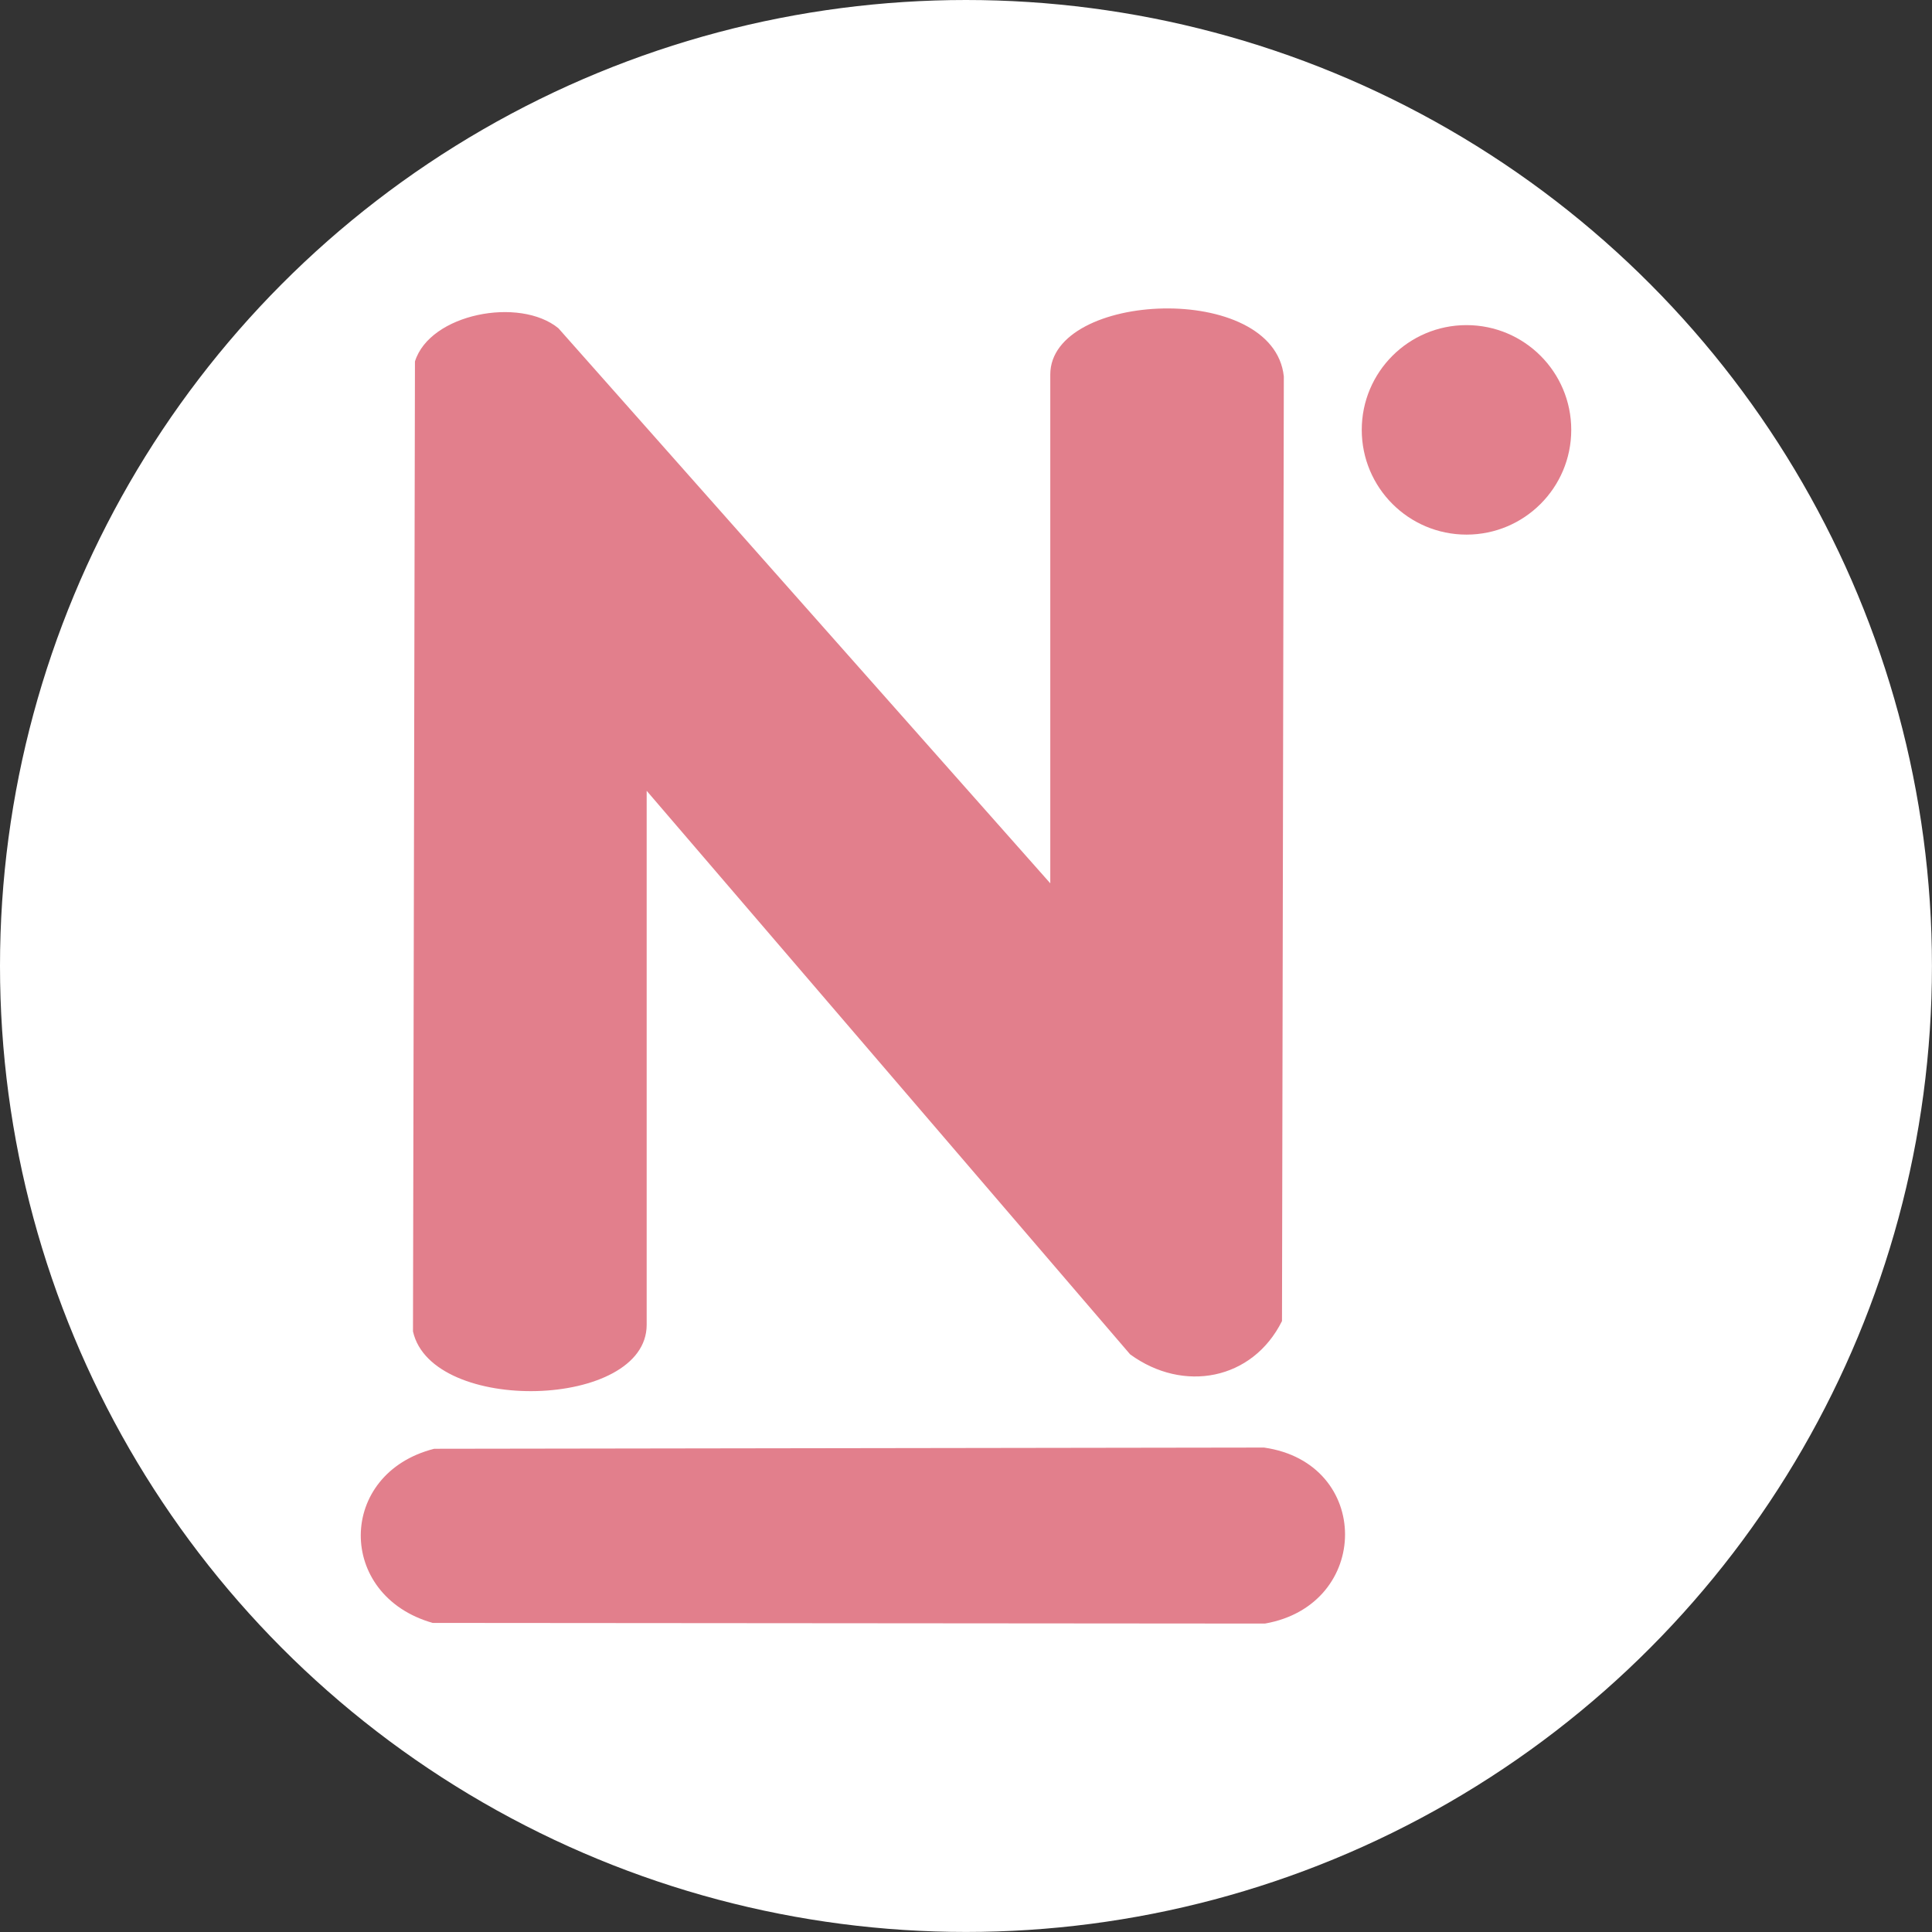 <svg xmlns="http://www.w3.org/2000/svg" id="b" width="145.36mm" height="145.36mm" viewBox="0 0 412.05 412.05"><rect x="0" y="0" width="412.05" height="412.05" fill="#333333" stroke="none"/><g id="c"><circle cx="206.02" cy="206.02" r="206.02" fill="#fff"></circle><path d="M92.6,308.99l176.98-.26c23.07,3.28,22.96,33.56.2,37.54l-177.5-.14c-20.61-5.85-20.39-31.89.32-37.14Z" fill="#e27f8c"></path><path d="M224,188.39v-108.51c0-17.72,47.65-19.99,49.81.41l-.39,201.46c-6.29,12.61-21.04,15.38-32.39,7.1l-103.11-120.19v113.89c0,18-45.86,19.21-49.84,1.41l.42-206.87c3.19-10.2,22.32-13.85,30.59-7.09l104.91,118.39Z" fill="#e27f8c"></path><circle cx="312.77" cy="91.68" r="22.34" fill="#e27f8c"></circle></g></svg>